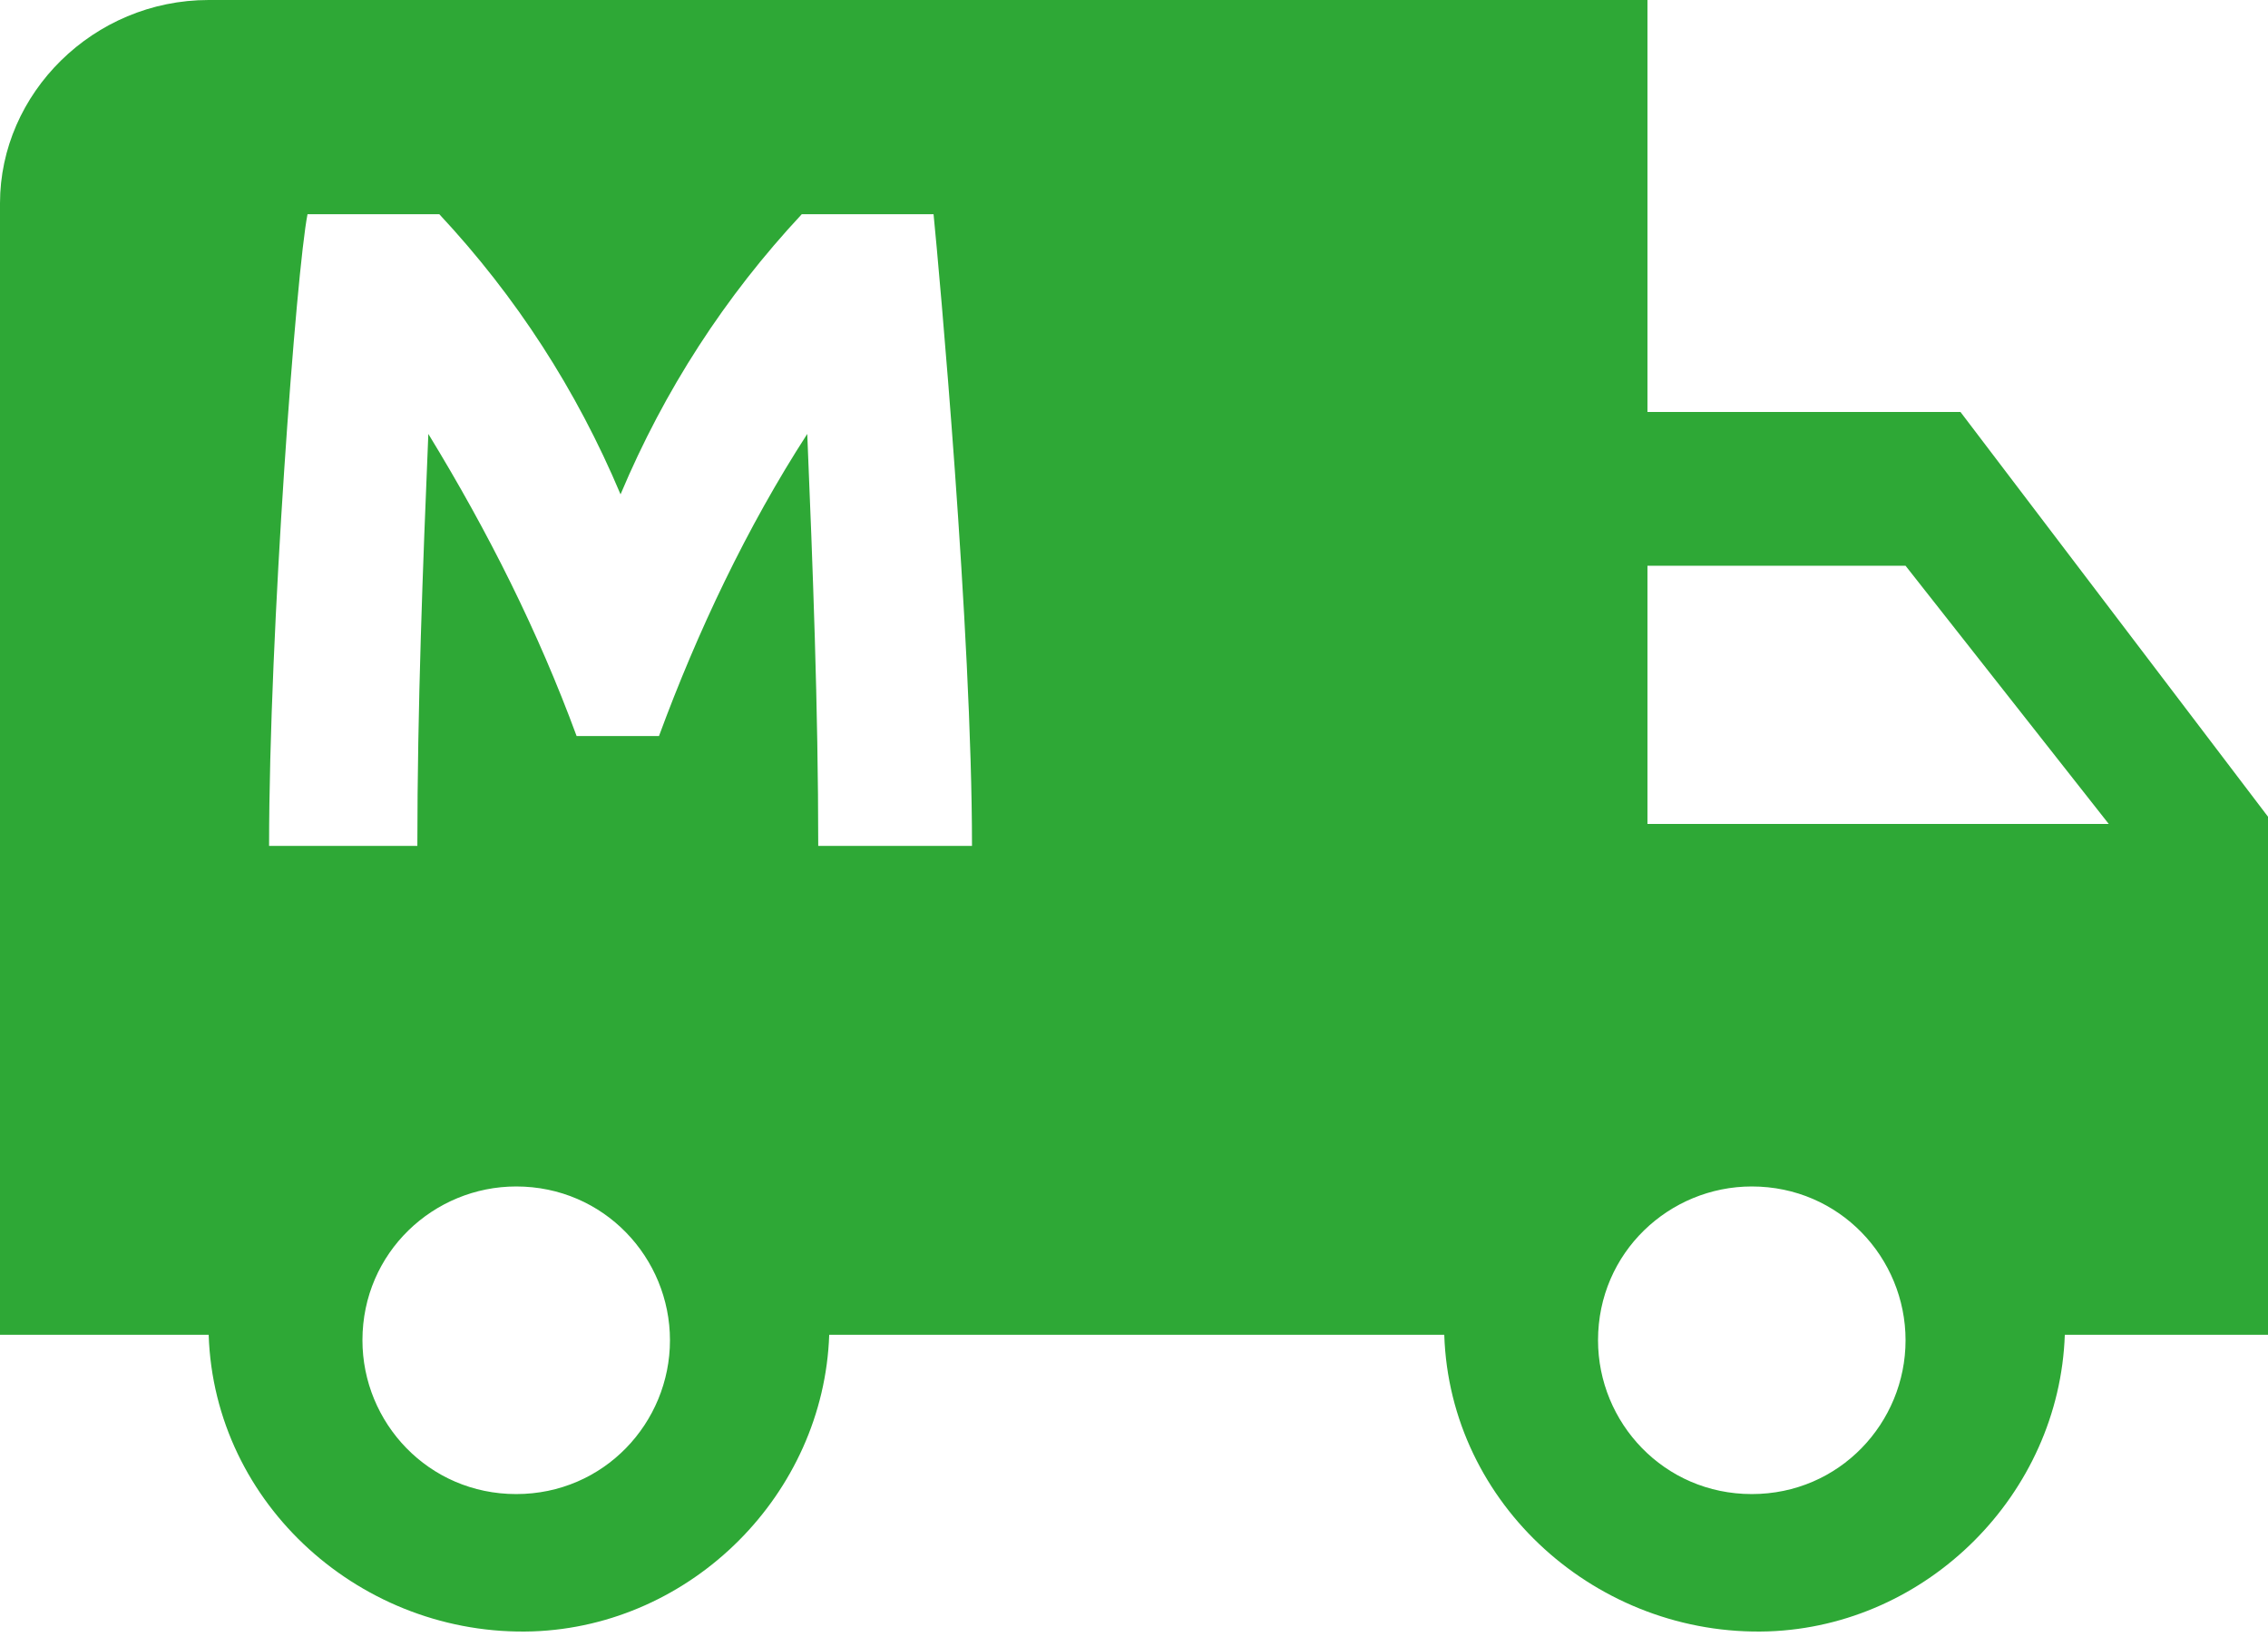 <?xml version="1.0" encoding="utf-8"?>
<!-- Generator: Adobe Illustrator 21.0.2, SVG Export Plug-In . SVG Version: 6.00 Build 0)  -->
<svg version="1.1" id="Layer_1" xmlns="http://www.w3.org/2000/svg" xmlns:xlink="http://www.w3.org/1999/xlink" x="0px" y="0px"
	 viewBox="0 0 41.3 29.8" style="enable-background:new 0 0 41.3 29.8;" xml:space="preserve">
<style type="text/css">
	.st0{fill:#2EA836;}
</style>
<g id="Van-2">
	<path class="st0" d="M35.7,7.5H30V0H3.8C1.7,0,0,1.7,0,3.7c0,0,0,0,0,0v20.6h3.8c0.1,3.1,2.8,5.5,5.9,5.4c2.9-0.1,5.3-2.5,5.4-5.4
		h11.2c0.1,3.1,2.8,5.5,5.9,5.4c2.9-0.1,5.3-2.5,5.4-5.4h3.8V15L35.7,7.5z M9.4,27.2c-1.6,0-2.8-1.3-2.8-2.8c0-1.6,1.3-2.8,2.8-2.8
		c1.6,0,2.8,1.3,2.8,2.8C12.2,25.9,11,27.2,9.4,27.2L9.4,27.2L9.4,27.2z M14.9,15.4c0-2.5-0.1-5.1-0.2-7.5l0,0
		c-1.1,1.7-2,3.6-2.7,5.5h-1.5c-0.7-1.9-1.6-3.7-2.7-5.5l0,0c-0.1,2.4-0.2,5-0.2,7.5H4.9c0-3.9,0.5-10.5,0.7-11.5H8
		c1.4,1.5,2.5,3.2,3.3,5.1l0,0c0.8-1.9,1.9-3.6,3.3-5.1H17c0.1,1,0.7,7.6,0.7,11.5L14.9,15.4L14.9,15.4z M31.9,27.2
		c-1.6,0-2.8-1.3-2.8-2.8c0-1.6,1.3-2.8,2.8-2.8c1.6,0,2.8,1.3,2.8,2.8l0,0C34.7,25.9,33.5,27.2,31.9,27.2L31.9,27.2z M30,15v-4.7
		h4.7l3.7,4.7H30z"/>
</g>
</svg>

